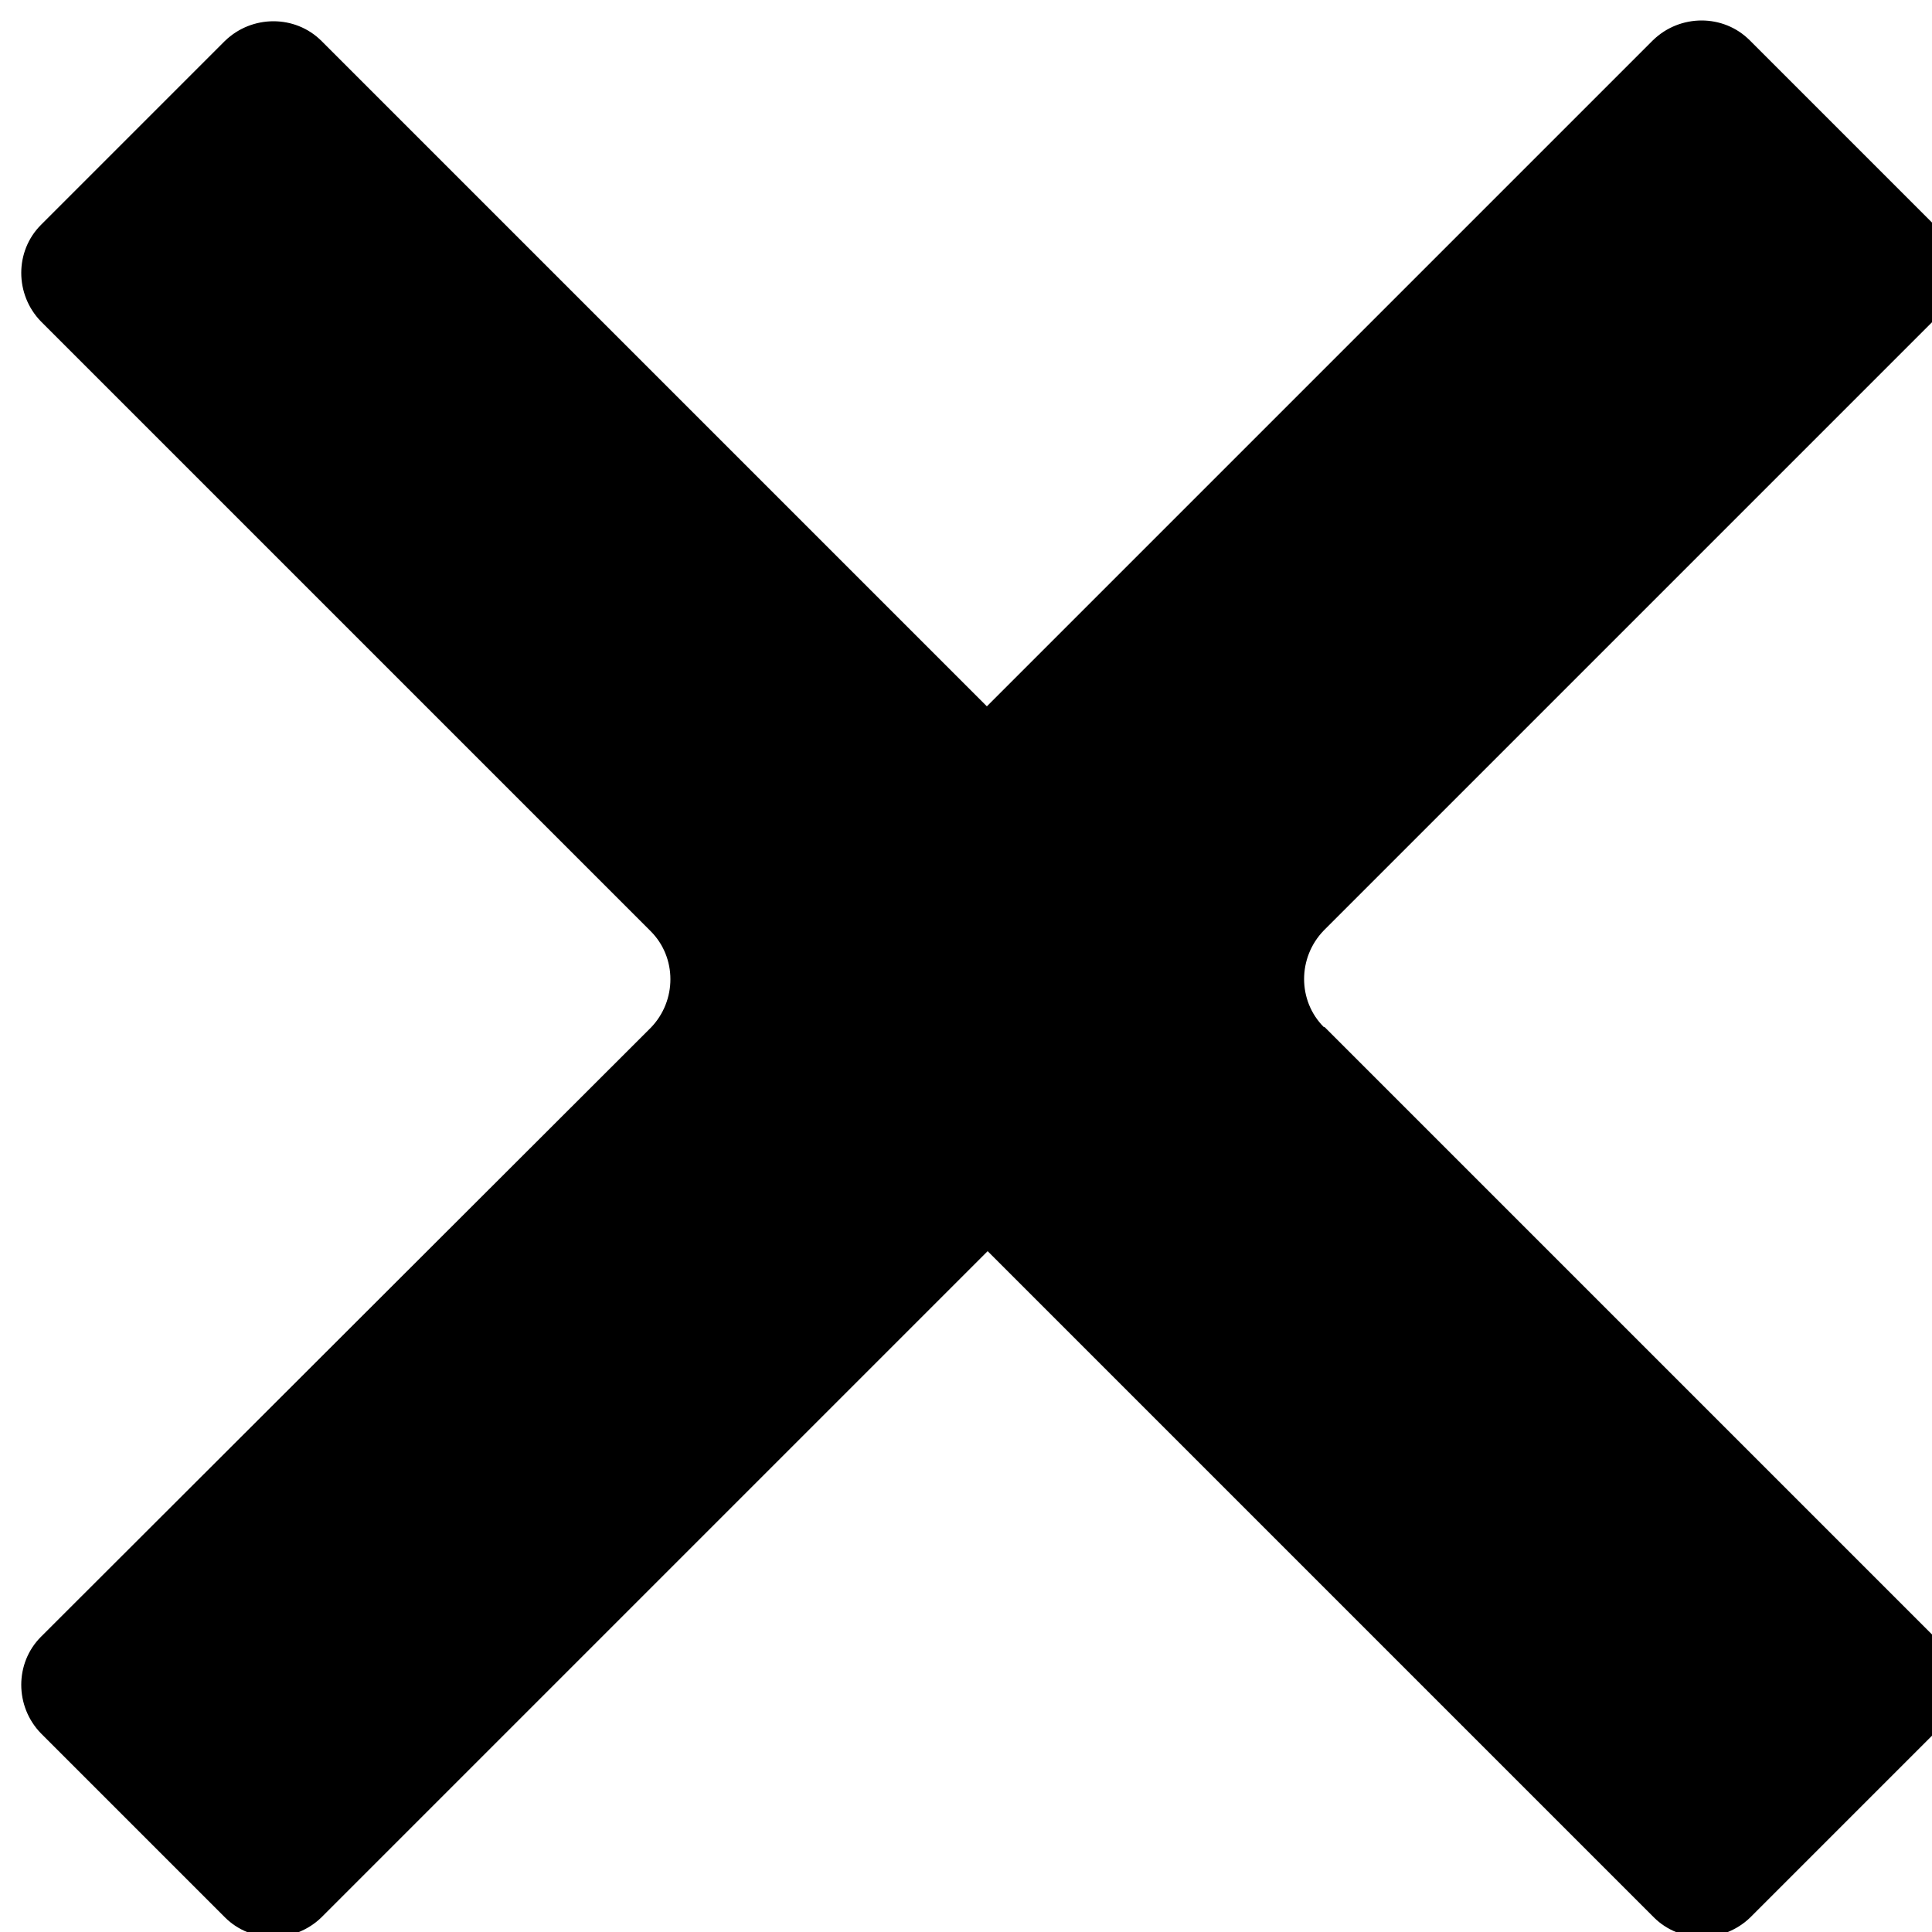 <?xml version="1.0" encoding="UTF-8"?>
<svg id="_圖層_1" data-name="圖層 1" xmlns="http://www.w3.org/2000/svg" version="1.1" viewBox="0 0 25 25">
  <defs>
    <style>
      .cls-1 {
        fill: #000;
        stroke-width: 0px;
      }
    </style>
  </defs>
  <path class="cls-1" d="M17.13,13.29c-.34-.34-.34-.9,0-1.25l7.89-7.89c.34-.34.34-.9,0-1.25l-2.38-2.38c-.34-.34-.9-.34-1.25,0l-8.62,8.62L4.16.53c-.34-.34-.9-.34-1.25,0L.53,2.91c-.34.34-.34.9,0,1.25l7.89,7.89c.34.34.34.9,0,1.25L.53,21.18c-.34.34-.34.9,0,1.25l2.38,2.38c.34.34.9.34,1.25,0l8.62-8.62,8.62,8.62c.34.34.9.34,1.25,0l2.38-2.38c.34-.34.34-.9,0-1.25l-7.89-7.89Z"/>
</svg>